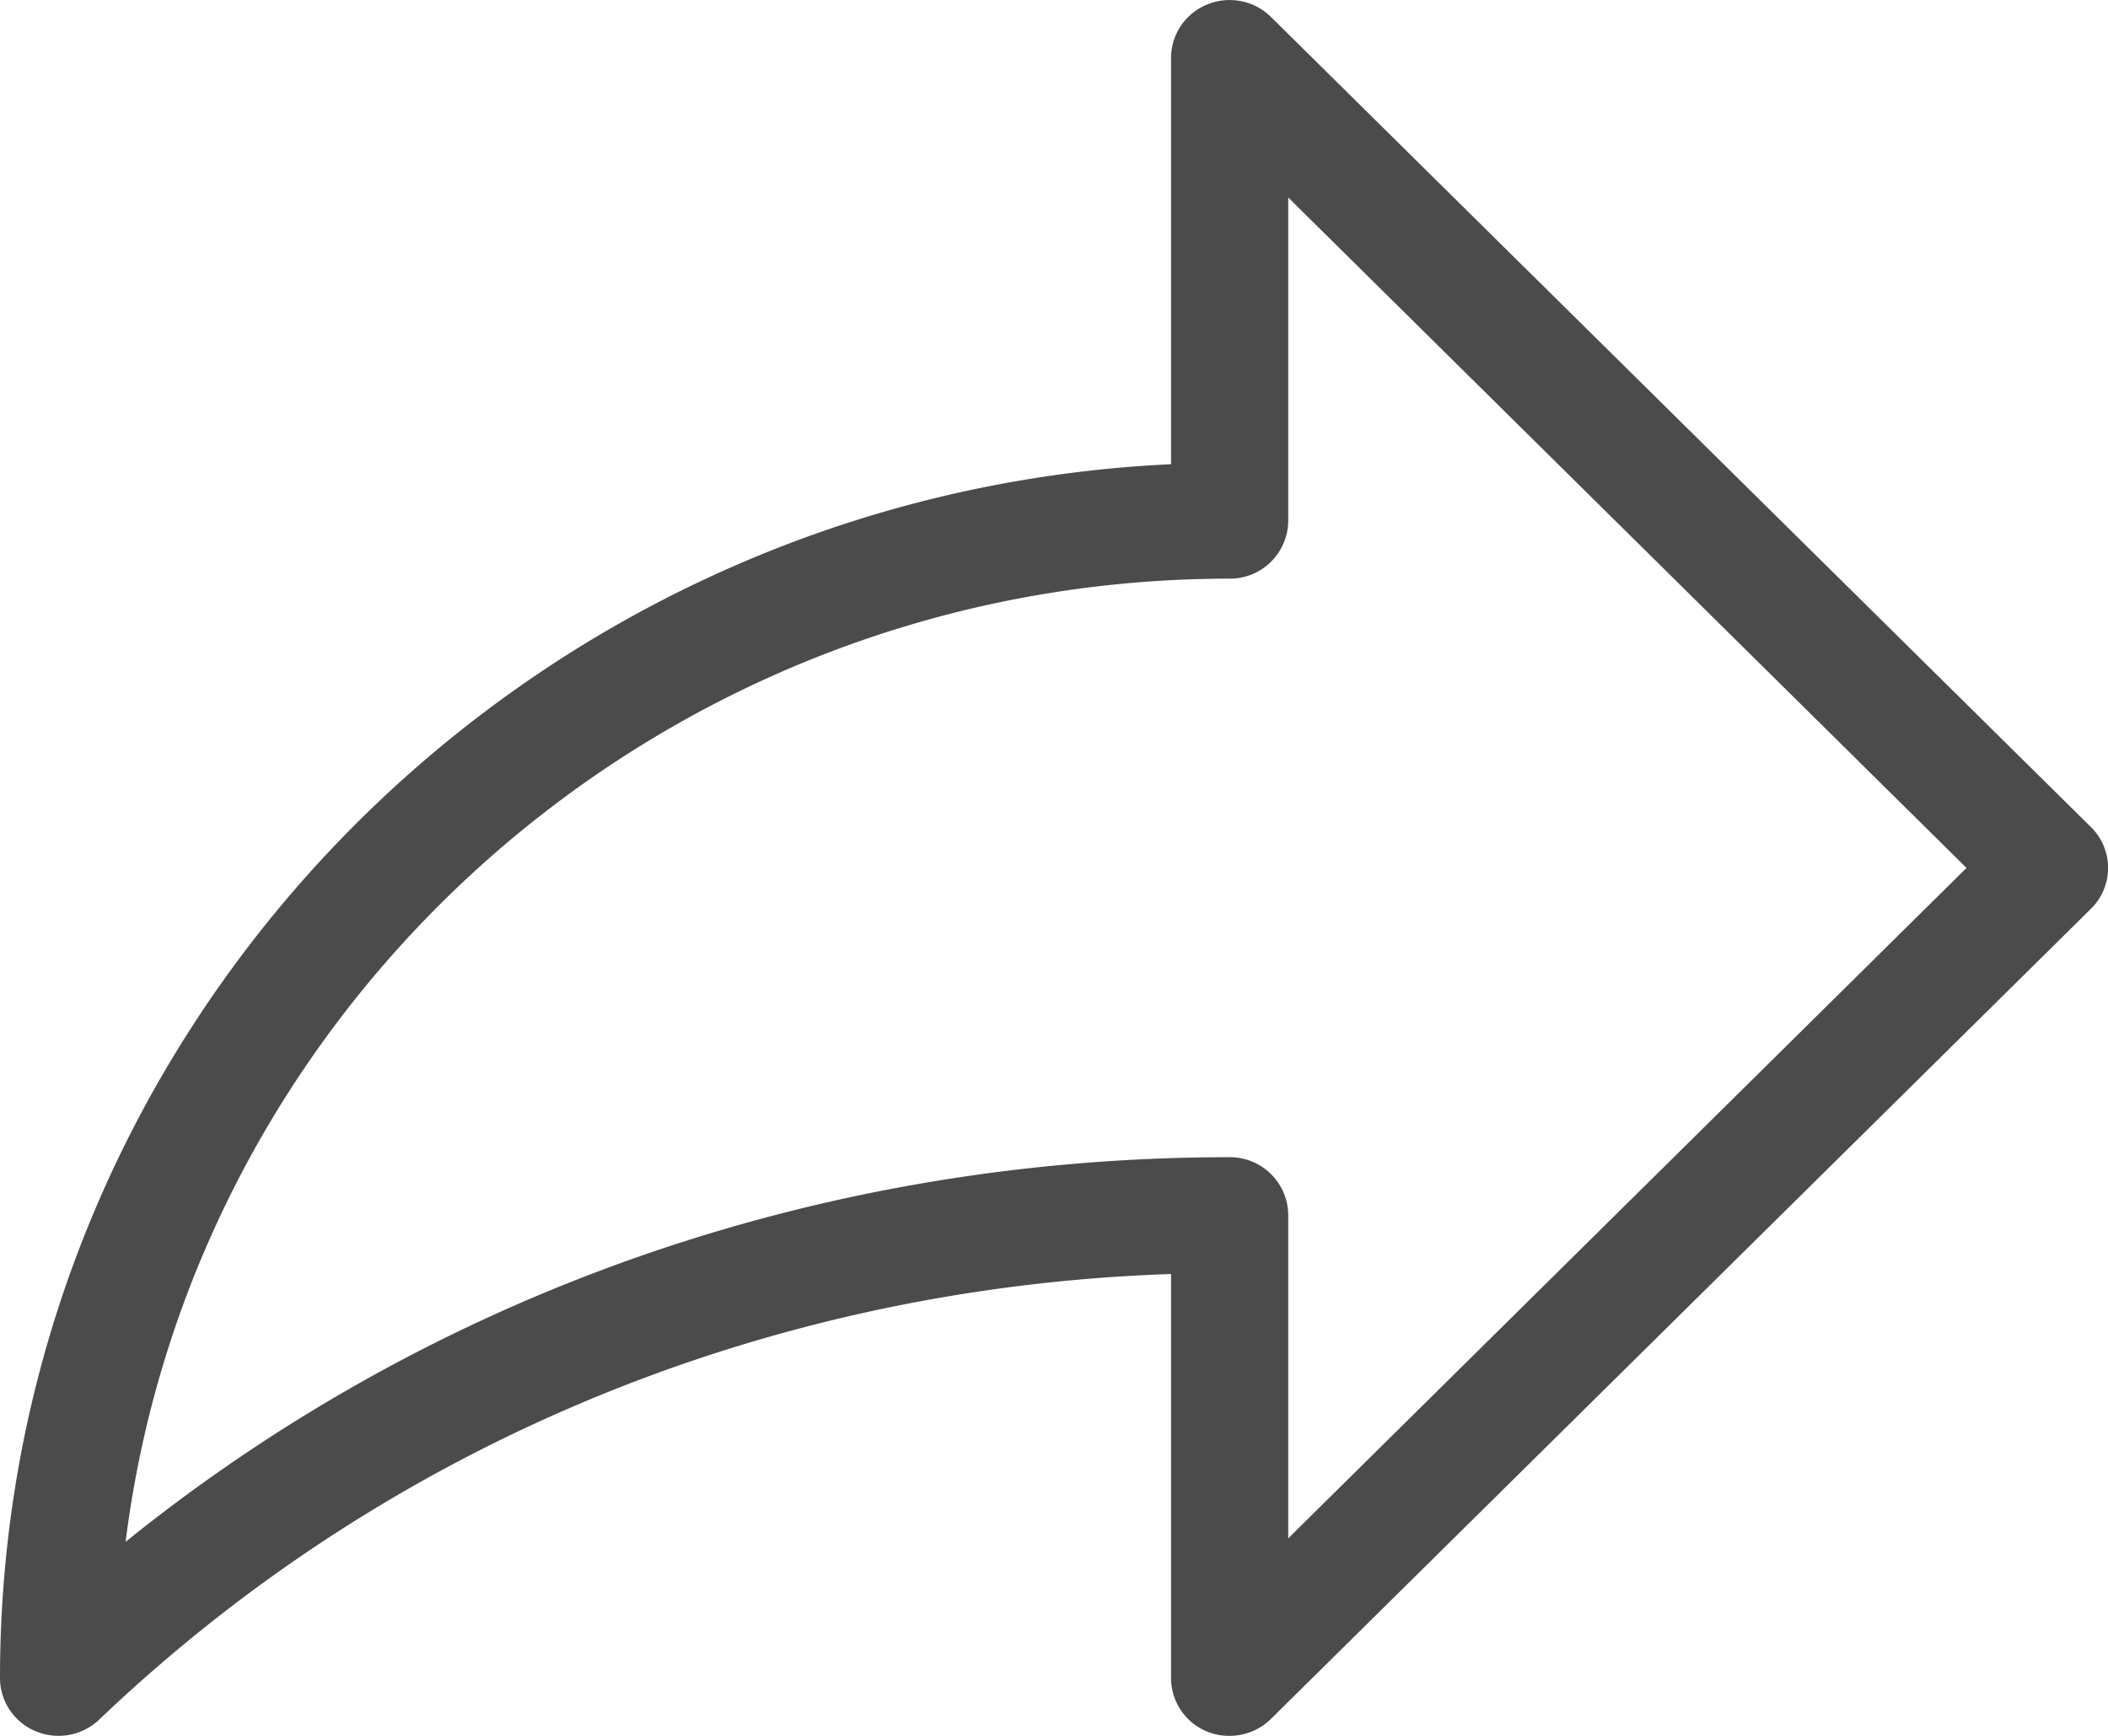 <svg width="17" height="14" viewBox="0 0 17 14" xmlns="http://www.w3.org/2000/svg"><title>226741FF-EDBF-4C75-8DCC-D1F2CD5BB5D1</title><path d="M.288 13.963a.477.477 0 0 0 .512-.094c2.323-2.217 5.377-3.483 8.644-3.594v3.258a.467.467 0 0 0 .473.467.475.475 0 0 0 .333-.137l6.612-6.533a.462.462 0 0 0 0-.66L10.25.137a.475.475 0 0 0-.514-.101.466.466 0 0 0-.292.43v3.278C4.194 3.99 0 8.286 0 13.534c0 .187.113.356.288.429zm9.629-9.296a.47.47 0 0 0 .472-.467V1.593L15.859 7l-5.47 5.407V9.8a.47.47 0 0 0-.472-.467c-3.295 0-6.415 1.094-8.904 3.102.549-4.373 4.333-7.768 8.904-7.768z" fill="#4B4B4B"/></svg>